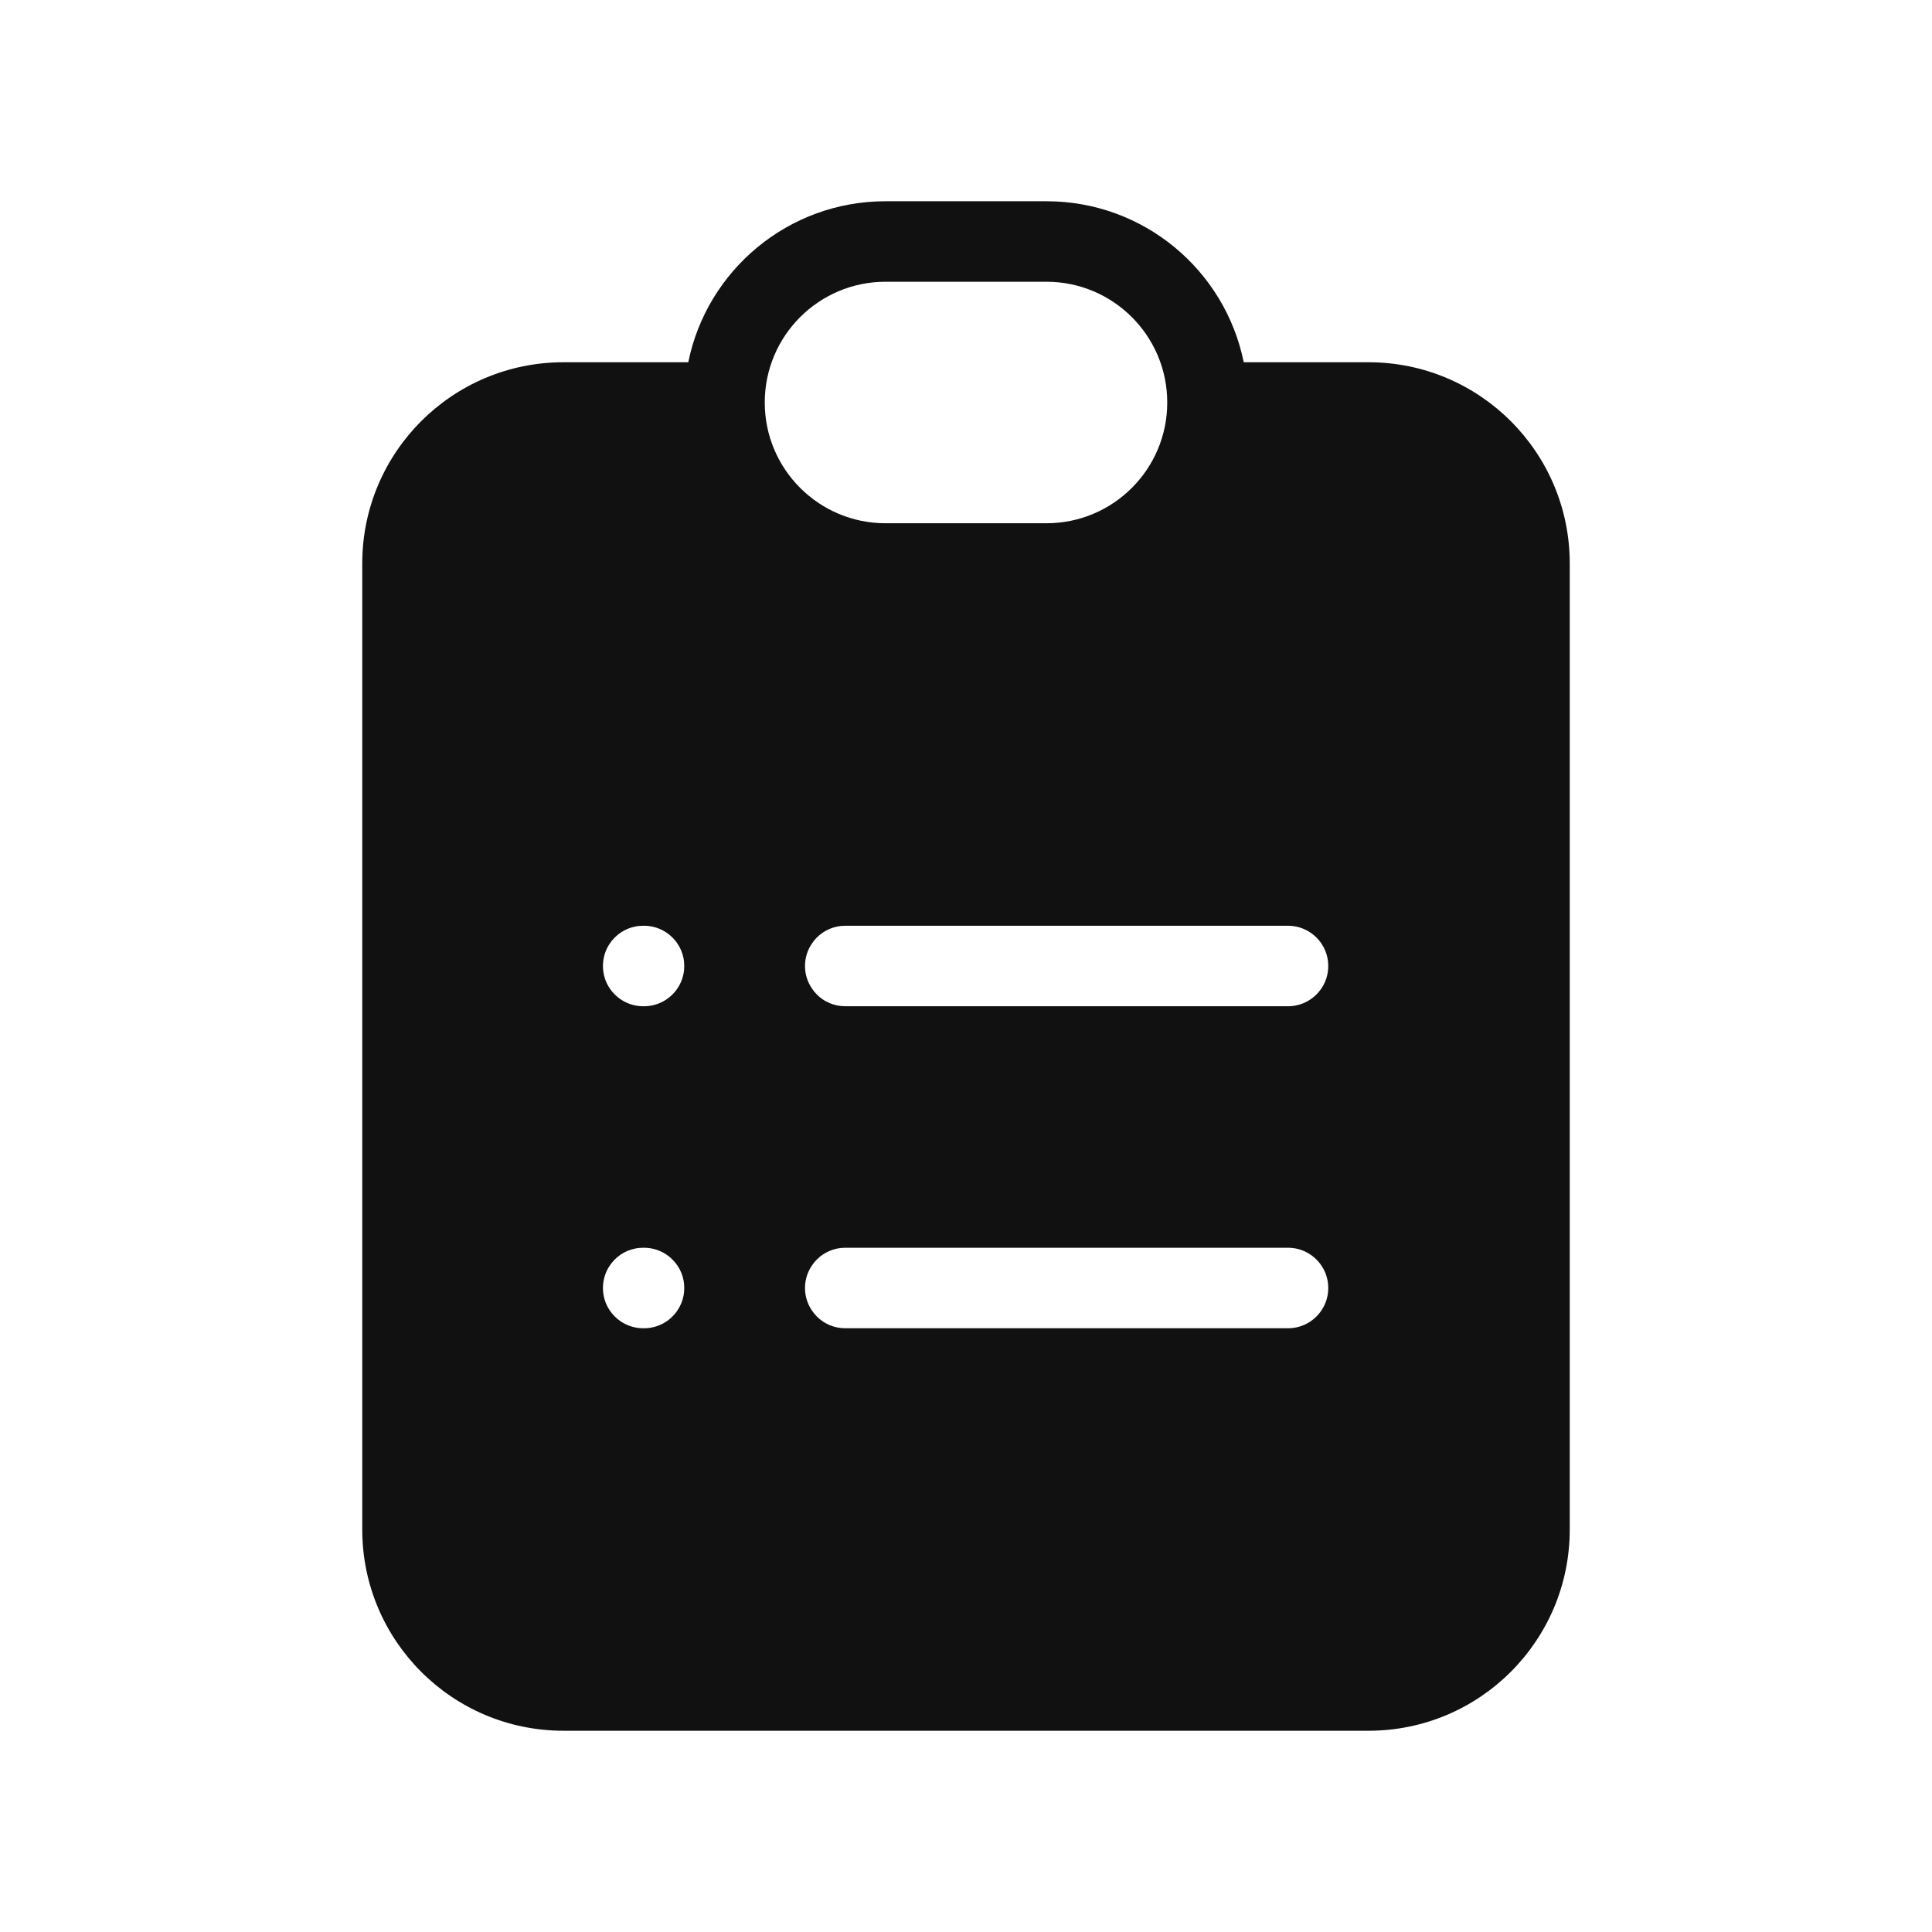 <svg width="24" height="24" viewBox="0 0 24 24" fill="none" xmlns="http://www.w3.org/2000/svg">
<path d="M13 2.5C14.21 2.5 15.219 3.359 15.45 4.5H17C18.381 4.5 19.5 5.619 19.5 7V19C19.5 20.381 18.381 21.5 17 21.5H7C5.619 21.5 4.5 20.381 4.5 19V7C4.5 5.619 5.619 4.5 7 4.5H8.55C8.781 3.359 9.791 2.5 11 2.5H13ZM7.99 15.5C7.956 15.5 7.922 15.503 7.89 15.51C7.759 15.536 7.647 15.614 7.575 15.721C7.521 15.8 7.49 15.897 7.49 16C7.49 16.103 7.521 16.2 7.575 16.279C7.665 16.412 7.818 16.5 7.99 16.5H8C8.173 16.5 8.325 16.413 8.415 16.279C8.451 16.226 8.477 16.166 8.49 16.101C8.497 16.068 8.5 16.034 8.5 16C8.5 15.966 8.497 15.932 8.49 15.899C8.477 15.834 8.451 15.774 8.415 15.721C8.325 15.588 8.173 15.5 8 15.5H7.99ZM10.5 15.5C10.431 15.5 10.365 15.514 10.306 15.539C10.276 15.552 10.247 15.567 10.221 15.585C10.167 15.621 10.122 15.667 10.086 15.721C10.032 15.8 10 15.896 10 16C10 16.104 10.032 16.2 10.086 16.279C10.122 16.333 10.167 16.379 10.221 16.415C10.247 16.433 10.276 16.448 10.306 16.461C10.365 16.486 10.431 16.5 10.5 16.5H16C16.173 16.5 16.325 16.413 16.415 16.279C16.451 16.226 16.477 16.166 16.49 16.101C16.497 16.068 16.5 16.034 16.5 16C16.5 15.966 16.497 15.932 16.49 15.899C16.477 15.834 16.451 15.774 16.415 15.721C16.325 15.588 16.173 15.5 16 15.5H10.5ZM7.99 11.5C7.956 11.5 7.922 11.503 7.89 11.51C7.759 11.536 7.647 11.614 7.575 11.721C7.521 11.8 7.49 11.897 7.49 12C7.49 12.103 7.521 12.2 7.575 12.279C7.665 12.412 7.818 12.5 7.99 12.5H8C8.173 12.5 8.325 12.412 8.415 12.279C8.451 12.226 8.477 12.166 8.49 12.101C8.497 12.068 8.5 12.034 8.5 12C8.5 11.966 8.497 11.932 8.49 11.899C8.477 11.834 8.451 11.774 8.415 11.721C8.325 11.588 8.173 11.5 8 11.5H7.99ZM10.5 11.5C10.431 11.5 10.365 11.514 10.306 11.539C10.276 11.552 10.247 11.567 10.221 11.585C10.167 11.621 10.122 11.667 10.086 11.721C10.032 11.8 10 11.896 10 12C10 12.104 10.032 12.2 10.086 12.279C10.122 12.333 10.167 12.379 10.221 12.415C10.247 12.433 10.276 12.448 10.306 12.461C10.365 12.486 10.431 12.5 10.5 12.5H16C16.173 12.5 16.325 12.412 16.415 12.279C16.451 12.226 16.477 12.166 16.49 12.101C16.497 12.068 16.5 12.034 16.5 12C16.5 11.966 16.497 11.932 16.49 11.899C16.477 11.834 16.451 11.774 16.415 11.721C16.325 11.588 16.173 11.5 16 11.5H10.5ZM11 3.5C10.172 3.5 9.5 4.172 9.5 5C9.5 5.828 10.172 6.5 11 6.5H13C13.828 6.5 14.5 5.828 14.5 5C14.5 4.172 13.828 3.5 13 3.5H11Z" fill="#111111"/>
</svg>
